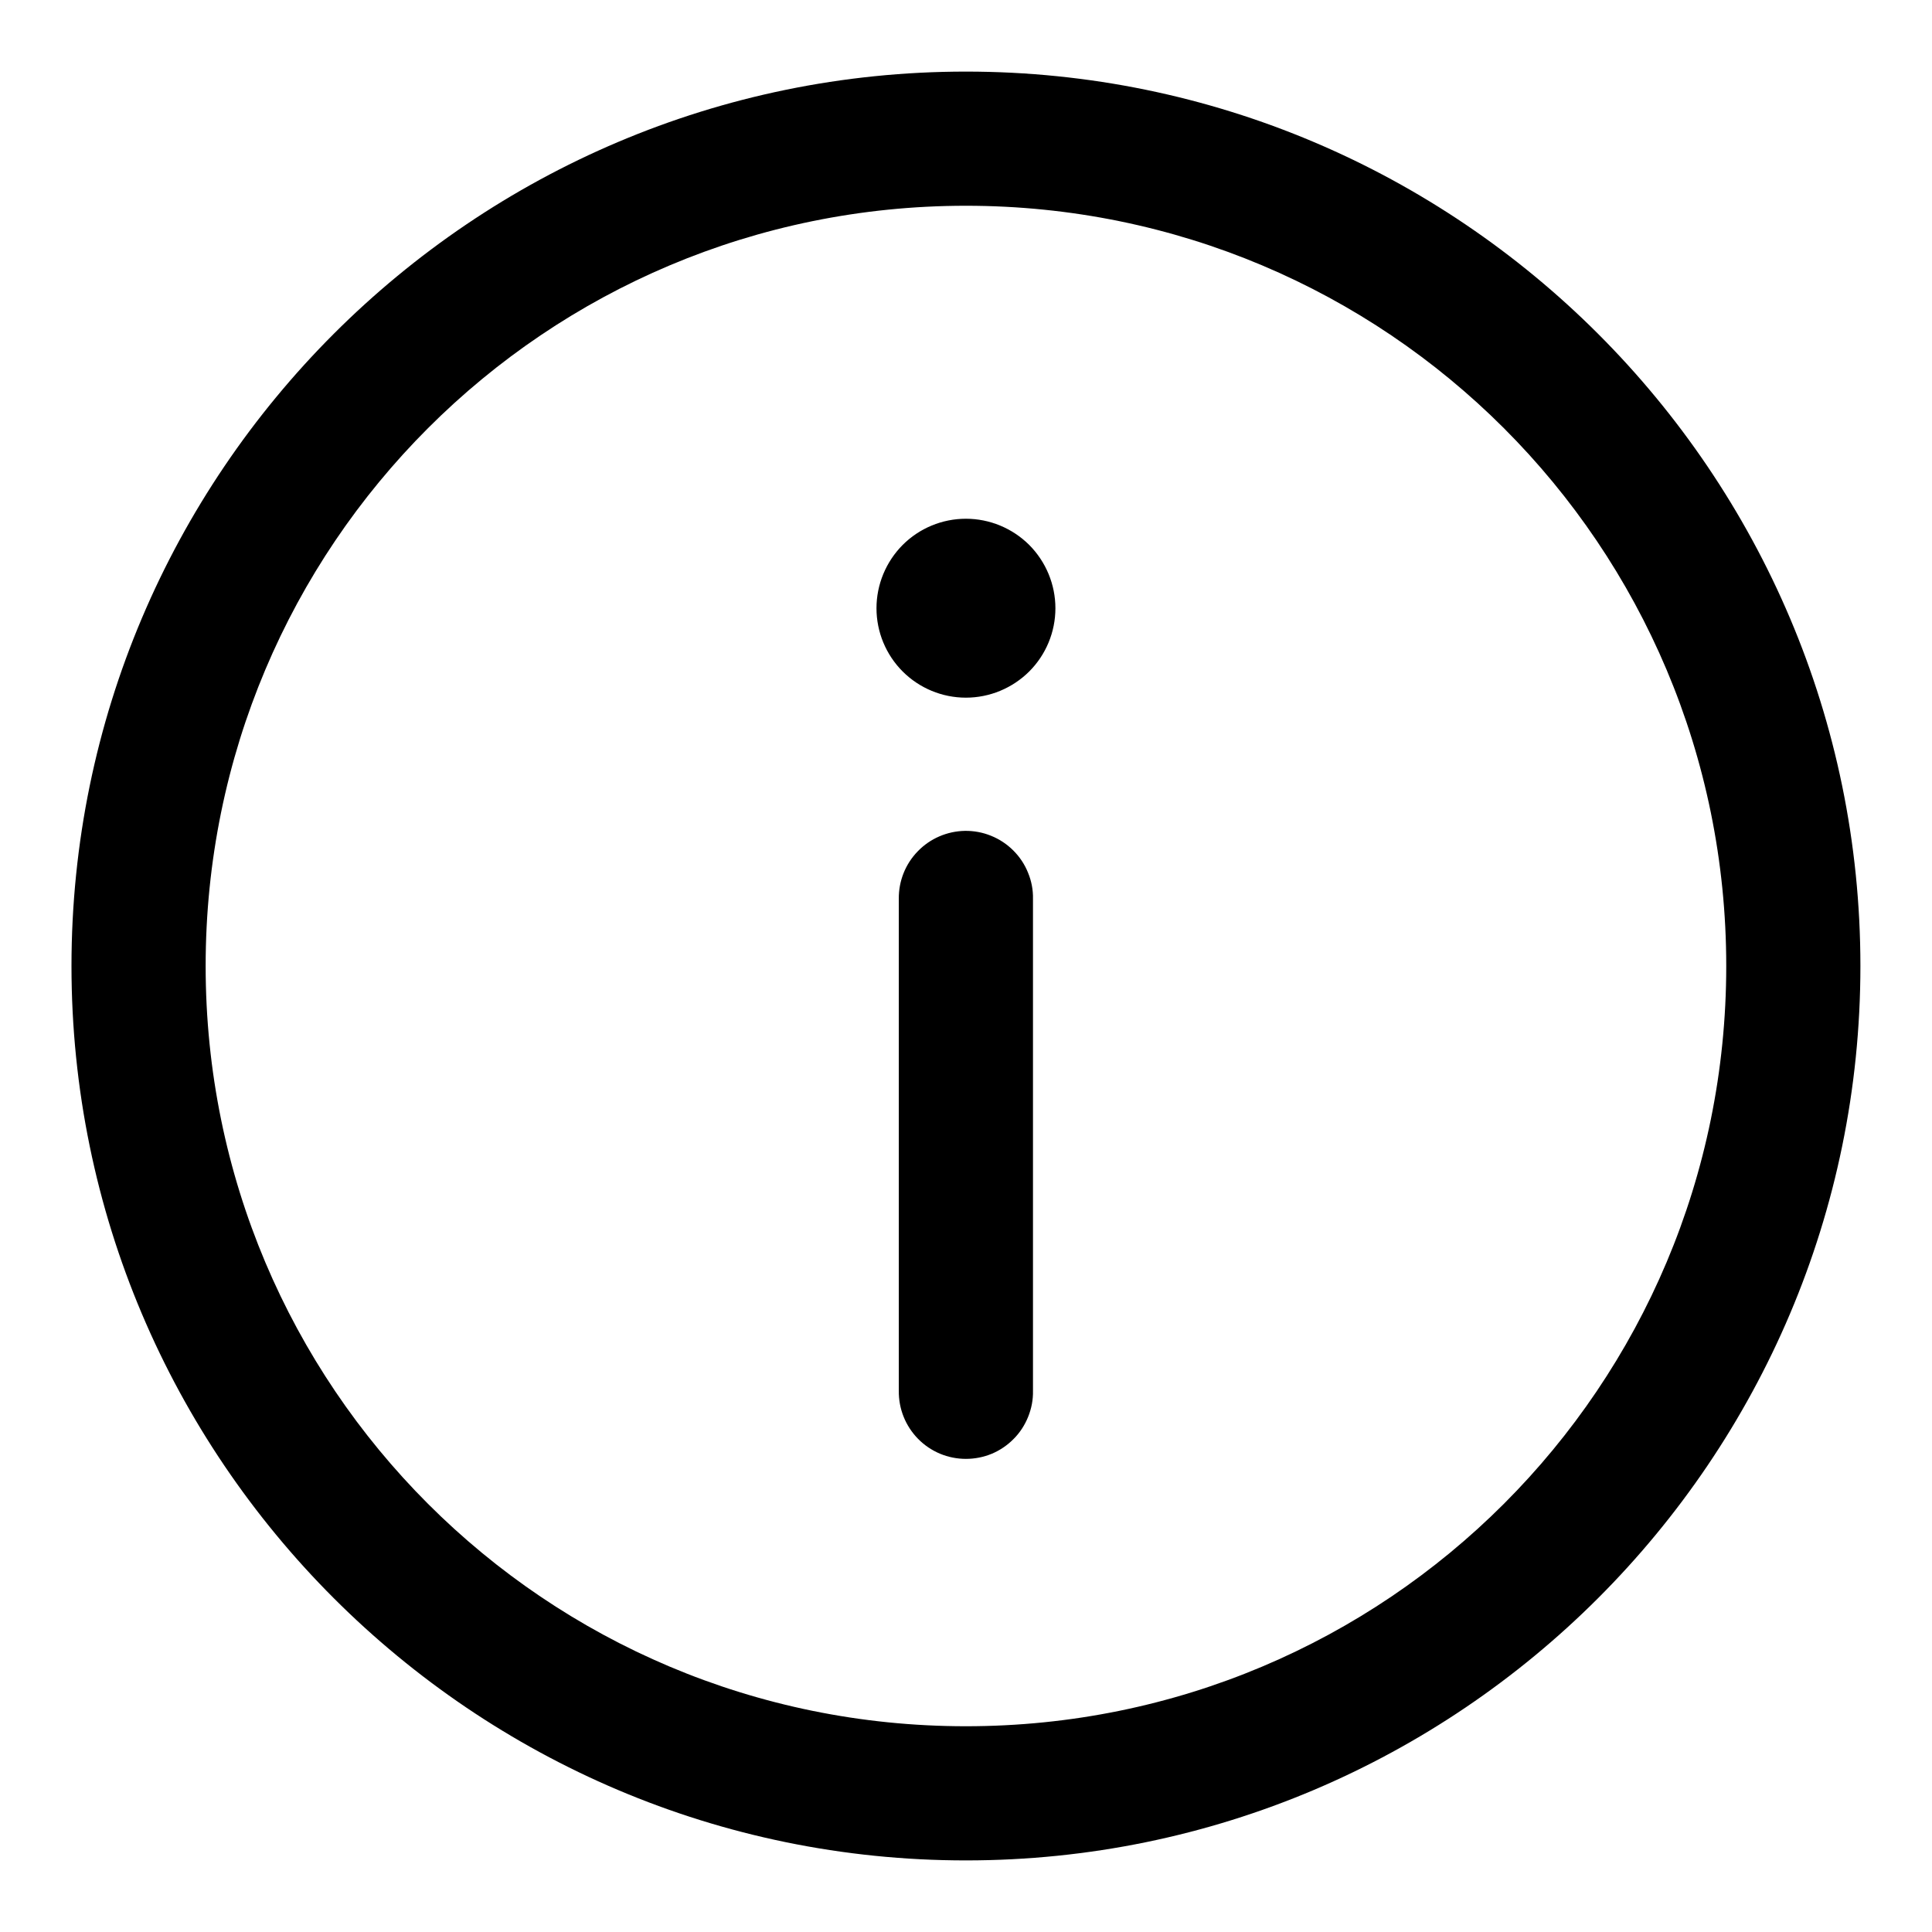 <svg width="18" height="18" viewBox="0 0 18 18" fill="currentColor" xmlns="http://www.w3.org/2000/svg">
<path d="M8.999 0.667C4.404 0.667 0.666 4.405 0.666 9C0.666 13.595 4.404 17.333 8.999 17.333C13.594 17.333 17.333 13.595 17.333 9C17.333 4.405 13.594 0.667 8.999 0.667ZM8.999 1.917C12.919 1.917 16.083 5.081 16.083 9C16.083 12.919 12.919 16.083 8.999 16.083C5.08 16.083 1.916 12.919 1.916 9C1.916 5.081 5.08 1.917 8.999 1.917ZM8.999 4.833C8.778 4.833 8.566 4.921 8.41 5.077C8.254 5.234 8.166 5.446 8.166 5.667C8.166 5.888 8.254 6.1 8.41 6.256C8.566 6.412 8.778 6.5 8.999 6.5C9.22 6.5 9.432 6.412 9.589 6.256C9.745 6.1 9.833 5.888 9.833 5.667C9.833 5.446 9.745 5.234 9.589 5.077C9.432 4.921 9.22 4.833 8.999 4.833ZM8.99 7.741C8.824 7.744 8.666 7.812 8.551 7.931C8.435 8.05 8.372 8.209 8.374 8.375V12.958C8.373 13.041 8.388 13.123 8.419 13.2C8.45 13.277 8.496 13.347 8.554 13.406C8.612 13.465 8.682 13.512 8.758 13.544C8.835 13.576 8.917 13.592 8.999 13.592C9.082 13.592 9.164 13.576 9.241 13.544C9.317 13.512 9.386 13.465 9.444 13.406C9.503 13.347 9.548 13.277 9.579 13.2C9.61 13.123 9.626 13.041 9.624 12.958V8.375C9.626 8.291 9.61 8.208 9.578 8.131C9.547 8.053 9.5 7.983 9.441 7.924C9.382 7.865 9.311 7.818 9.234 7.787C9.156 7.755 9.073 7.74 8.99 7.741Z" />
</svg>
